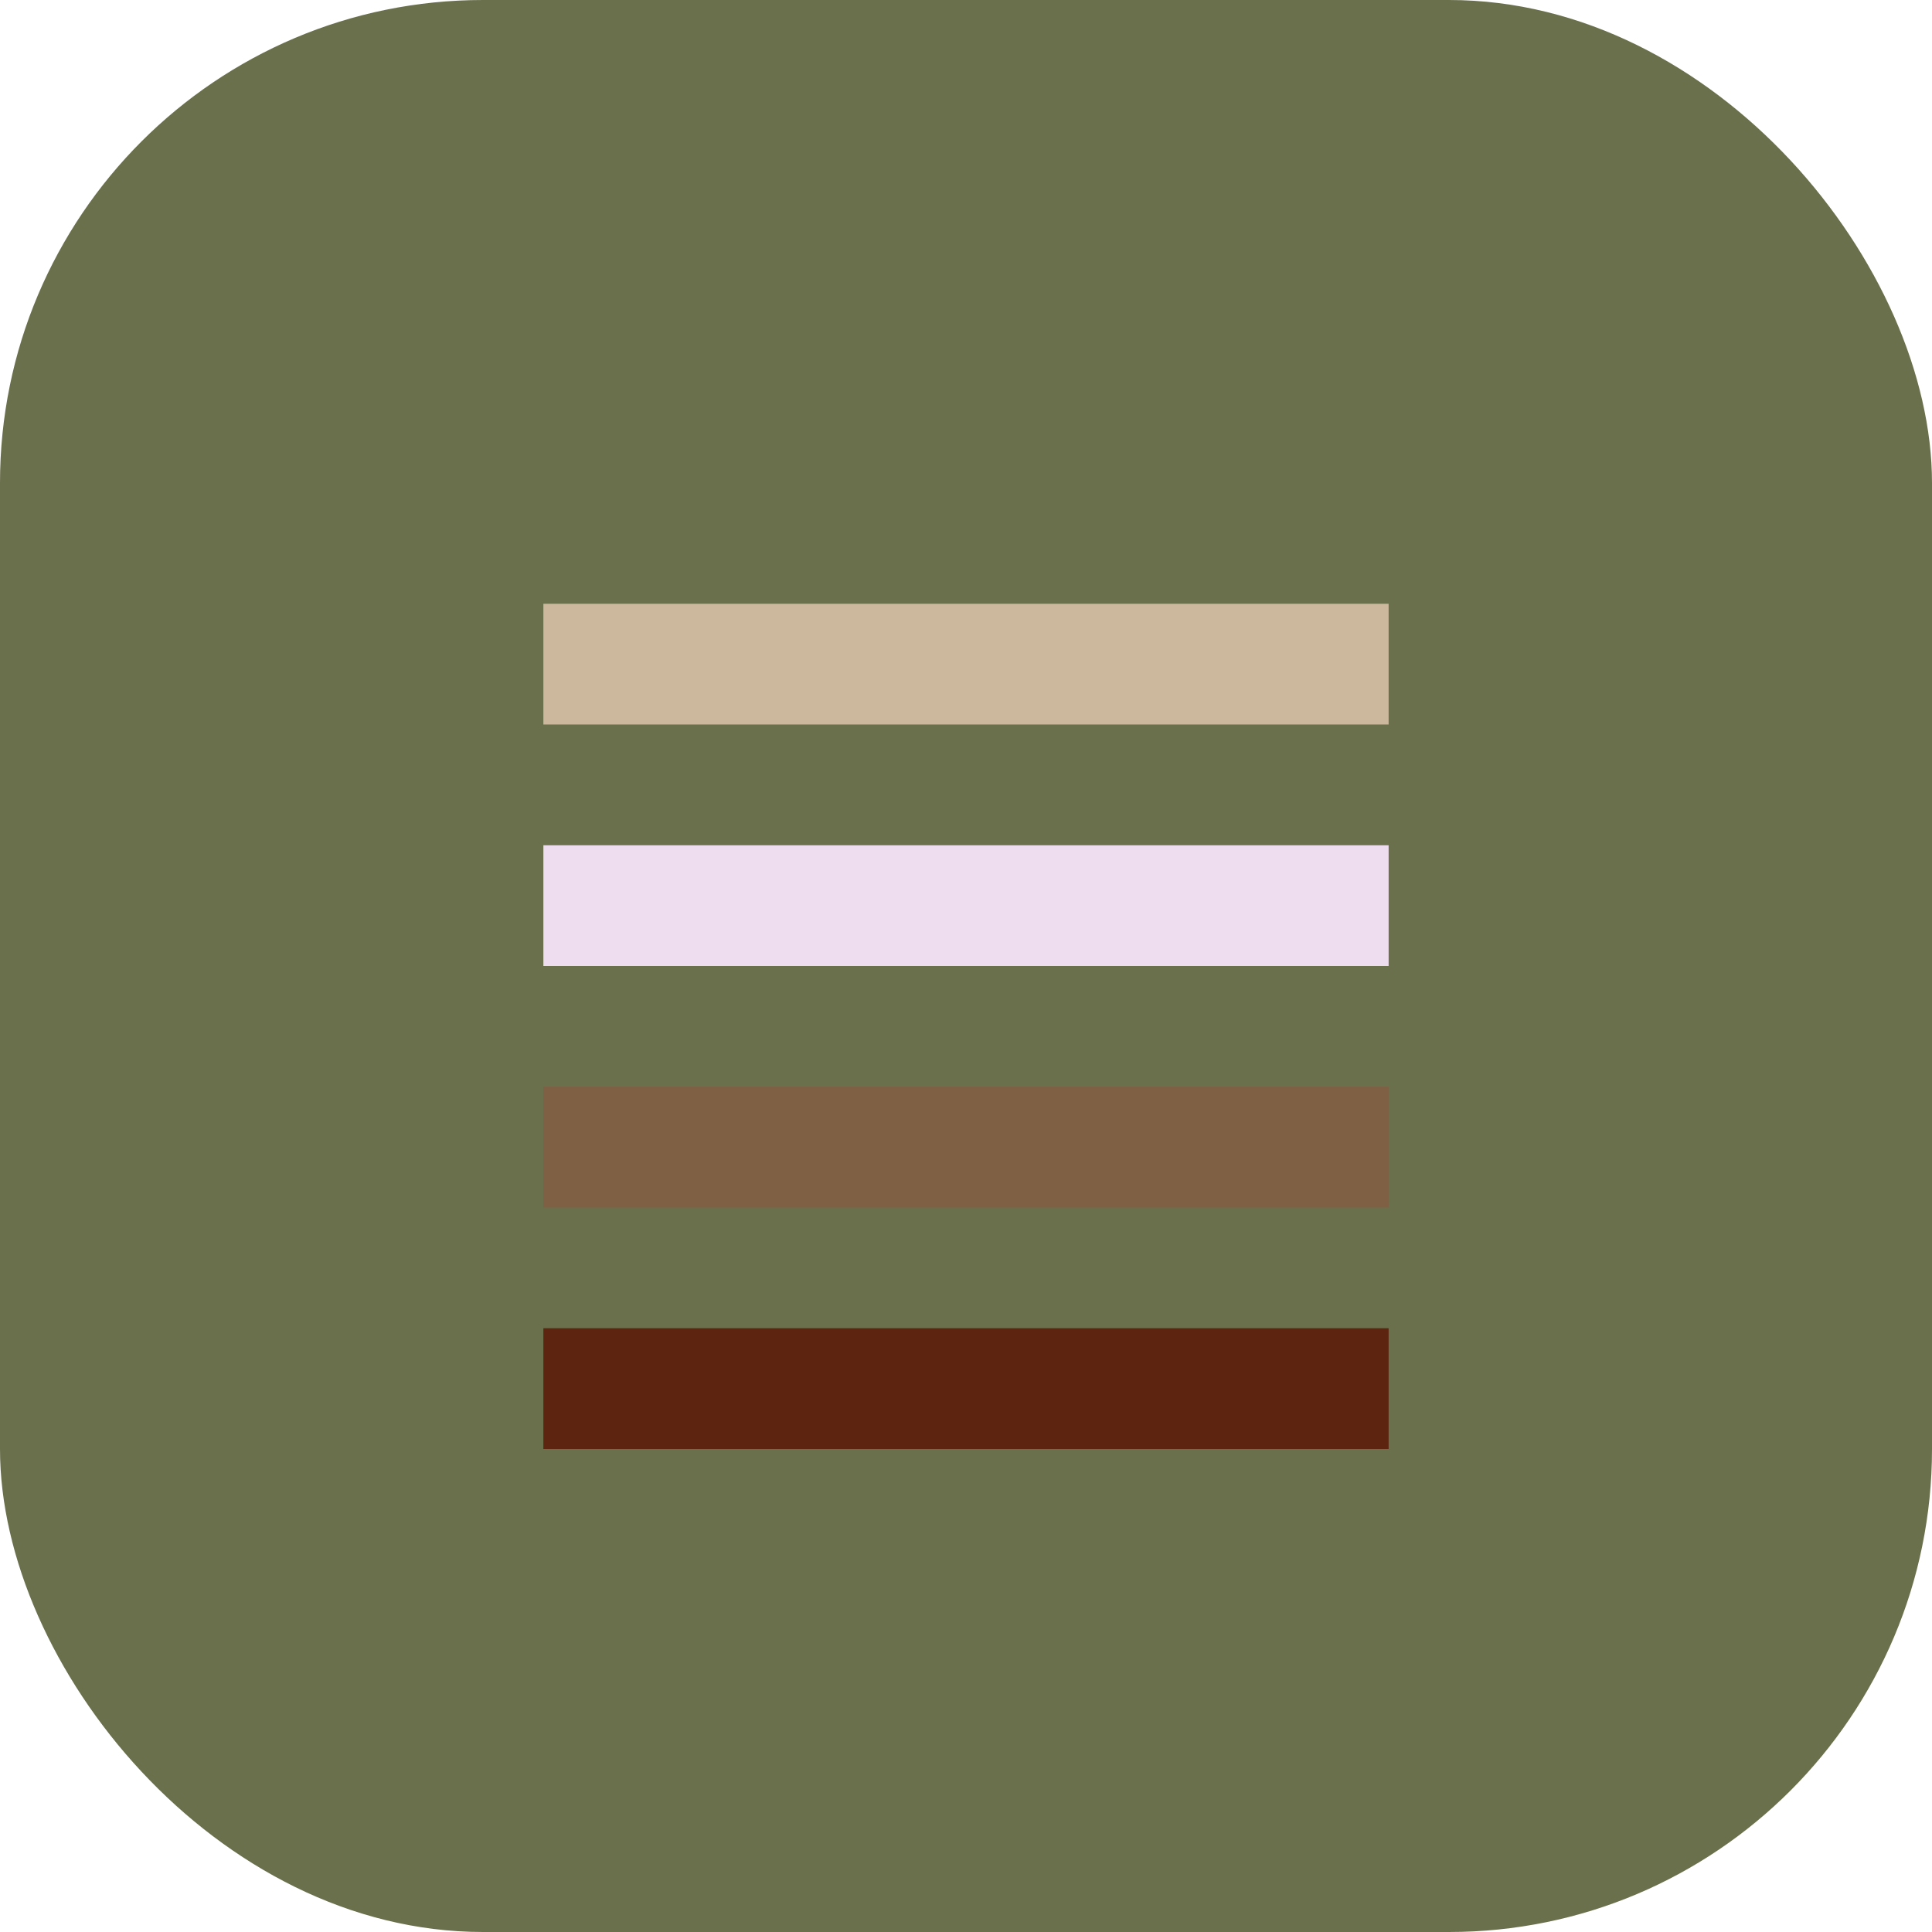 <svg width="32" height="32" viewBox="0 0 32 32" fill="none" xmlns="http://www.w3.org/2000/svg">
  <rect width="32" height="32" rx="8" fill="#6A6F4C"/>
  <path d="M9 10H23V12H9V10Z" fill="#CBB89D"/>
  <path d="M9 14H23V16H9V14Z" fill="#EDEID2"/>
  <path d="M9 18H23V20H9V18Z" fill="#806044"/>
  <path d="M9 22H23V24H9V22Z" fill="#5D2510"/>
</svg>